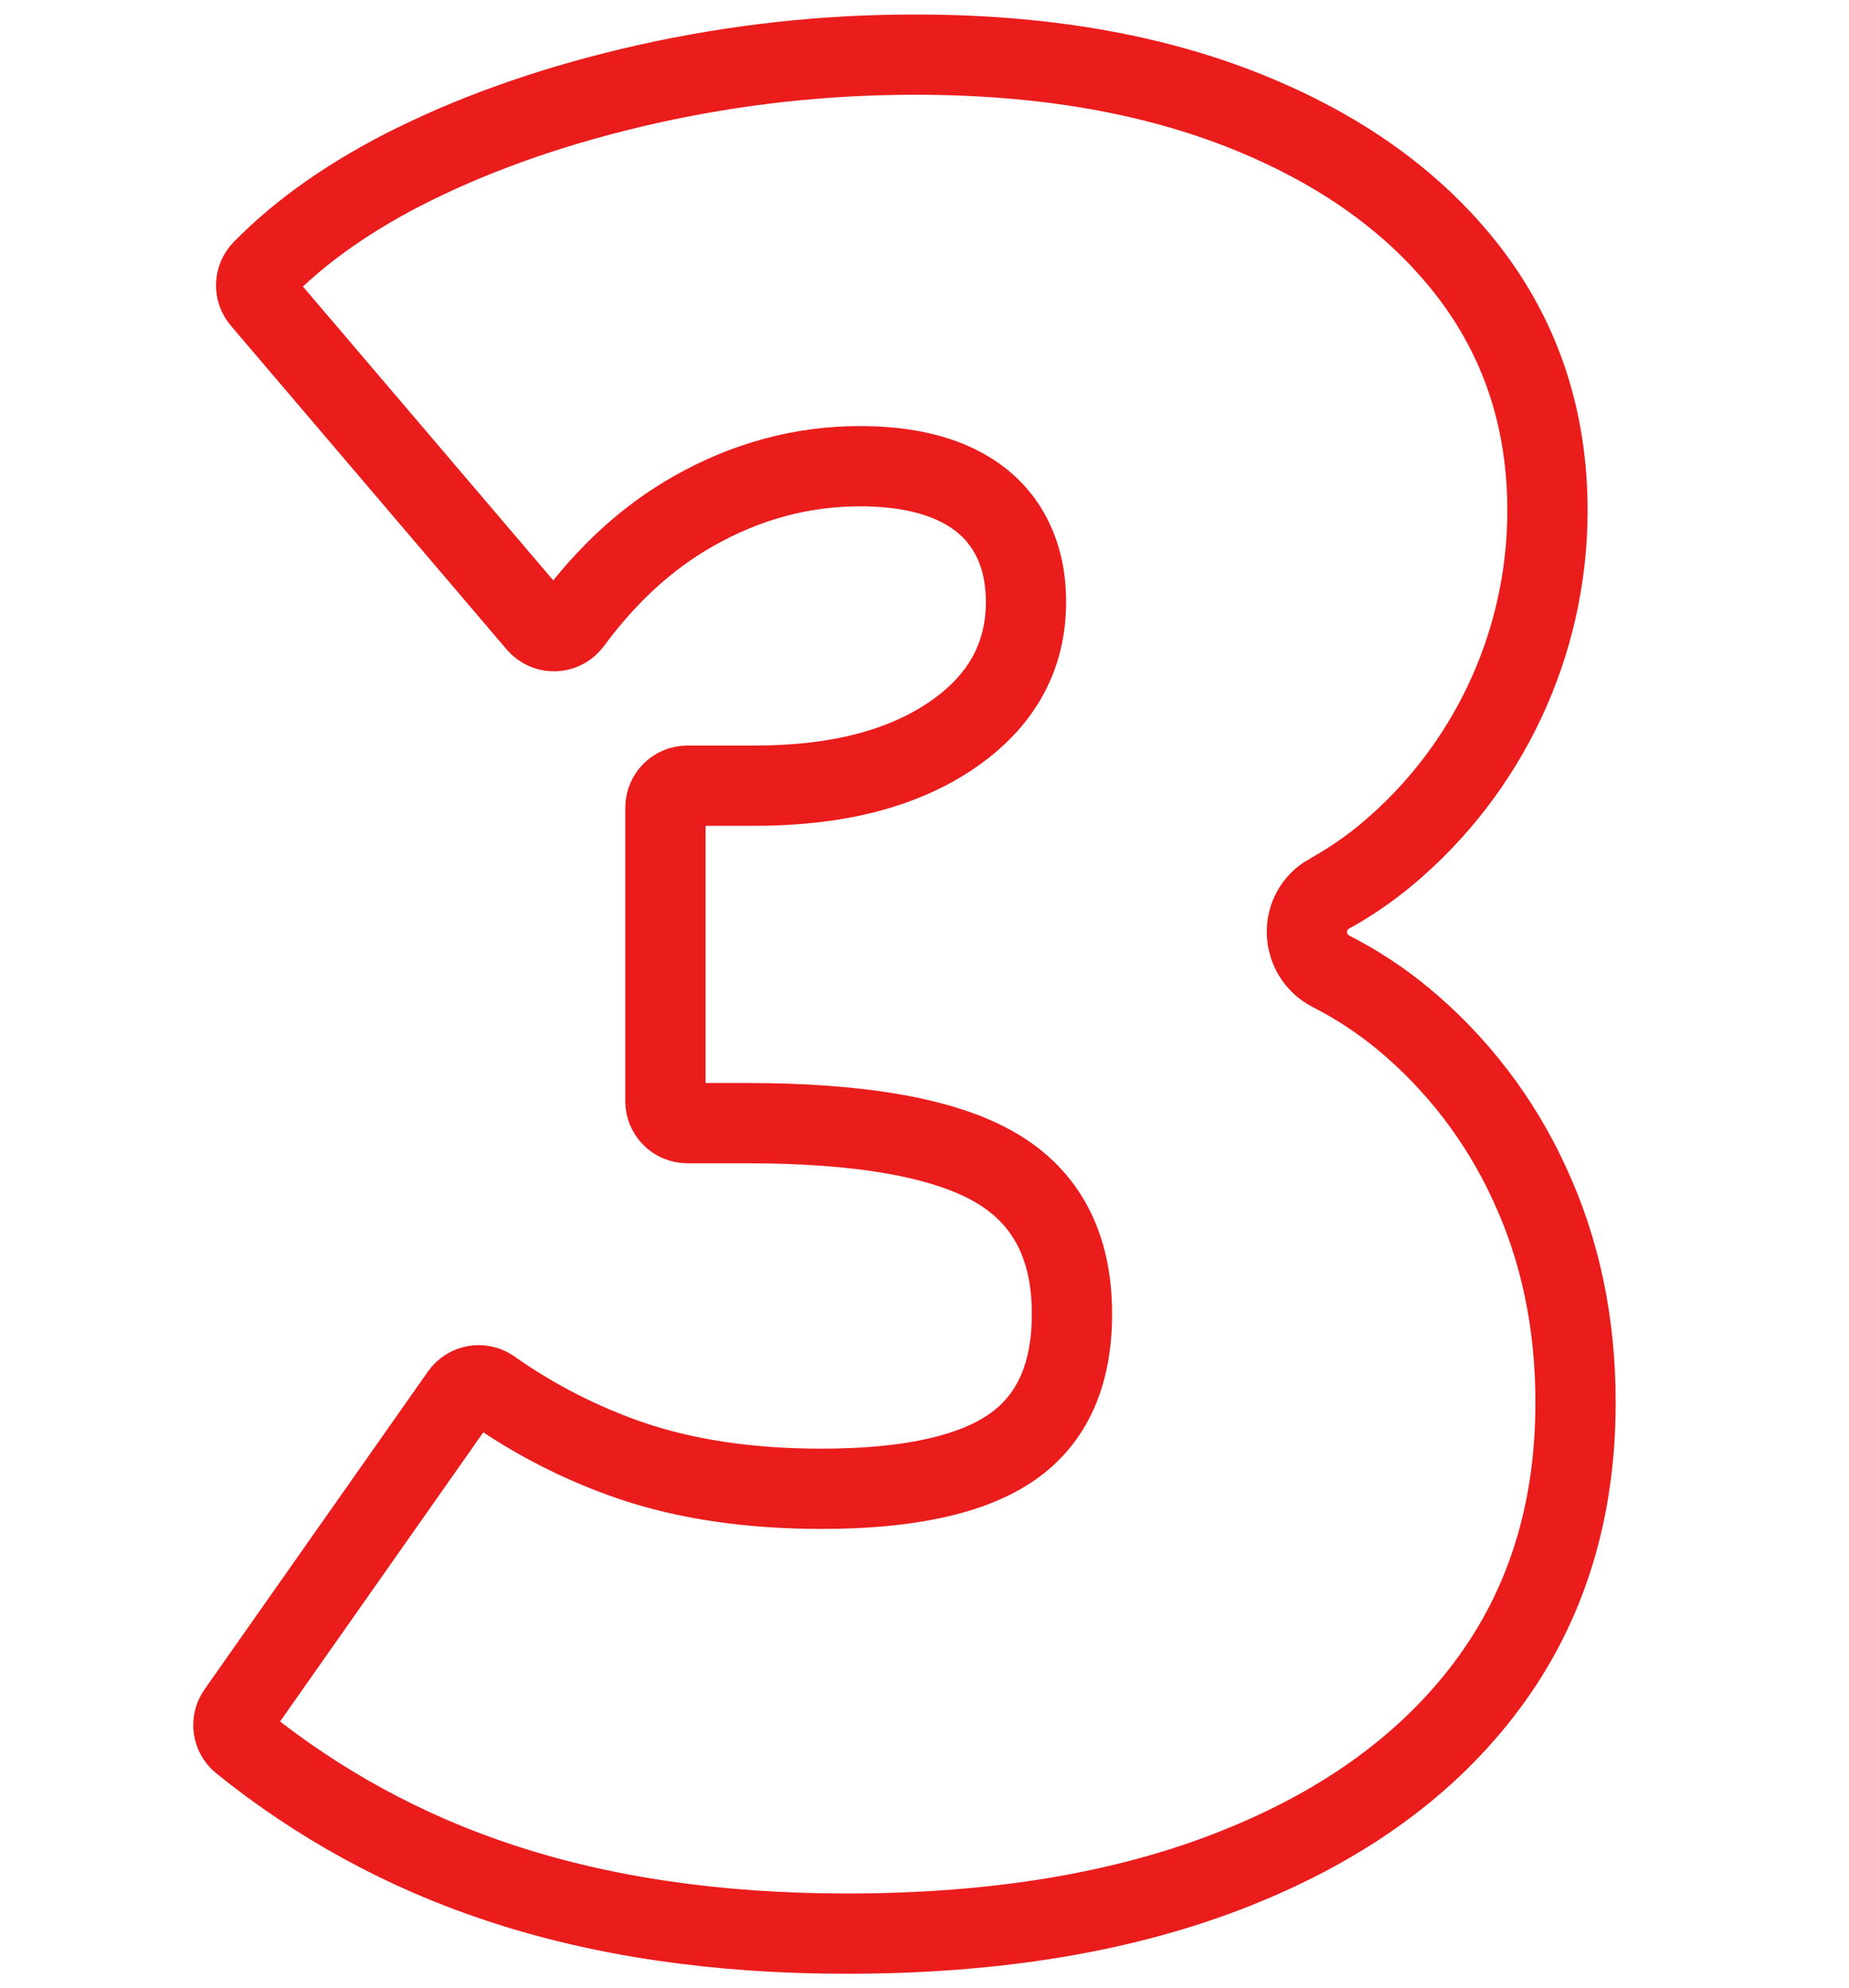 <?xml version="1.0" encoding="UTF-8"?>
<svg id="fe460267-c2dd-4b78-81ba-b0cb8f93d2ea" xmlns="http://www.w3.org/2000/svg" viewBox="0 0 645 693.58">
  <path d="M463.71,311.78c-10.78,5.98-10.27,21.52,.71,27.13,8.91,4.55,17.29,10.06,25,16.43,18.87,15.65,33.96,35.36,44.14,57.66,10.7,23.01,16.05,48.43,16.05,76.26,0,38.14-10.25,70.99-30.76,98.53-20.51,27.54-49.79,48.87-87.85,64-38.05,15.17-83.24,22.75-135.57,22.75-45.18,0-85.61-5.93-121.29-17.8-32.69-10.77-63.15-27.38-89.91-49.02-3.12-2.54-3.74-7.06-1.42-10.35l77.93-110.87c2.42-3.46,7.18-4.3,10.64-1.88,0,0,.01,0,.02,.01,14.96,10.57,31.36,18.96,48.69,24.9,19.32,6.56,41.47,9.83,66.45,9.83,30.31,0,52.46-4.84,66.44-14.53s20.97-25.18,20.96-46.48c0-23.72-8.92-40.75-26.75-51.1-17.84-10.35-46.97-15.5-87.4-15.45h-20.01c-4.23,0-7.66-3.43-7.66-7.66h0v-102.4c0-4.23,3.43-7.66,7.66-7.66h23.59c28.55,0,51.43-5.88,68.67-17.63,17.23-11.76,25.85-27.24,25.86-46.45,0-9.88-2.23-18.39-6.68-25.53-4.45-7.14-10.98-12.56-19.59-16.27-8.64-3.7-19.18-5.56-31.63-5.57-20.22,0-39.54,5.2-57.96,15.61-16,9.03-30.22,21.98-42.66,38.86-2.52,3.39-7.32,4.1-10.71,1.57-.46-.35-.89-.74-1.26-1.18L91.18,104.53c-2.57-3.02-2.42-7.5,.36-10.33,13.68-13.94,31.26-26.22,52.74-36.85,24.09-11.88,51.29-21.22,81.6-28.02,30.73-6.88,62.14-10.32,93.63-10.27,43.99,0,82.49,6.64,115.5,19.92,33.01,13.28,58.73,31.8,77.15,55.57,18.44,23.86,27.66,51.76,27.66,83.71-.07,46.31-20.64,90.21-56.18,119.9-6.21,5.15-12.88,9.71-19.93,13.62Z" fill="none" stroke="#ea1c1c" stroke-miterlimit="10" stroke-width="28"/>
</svg>
